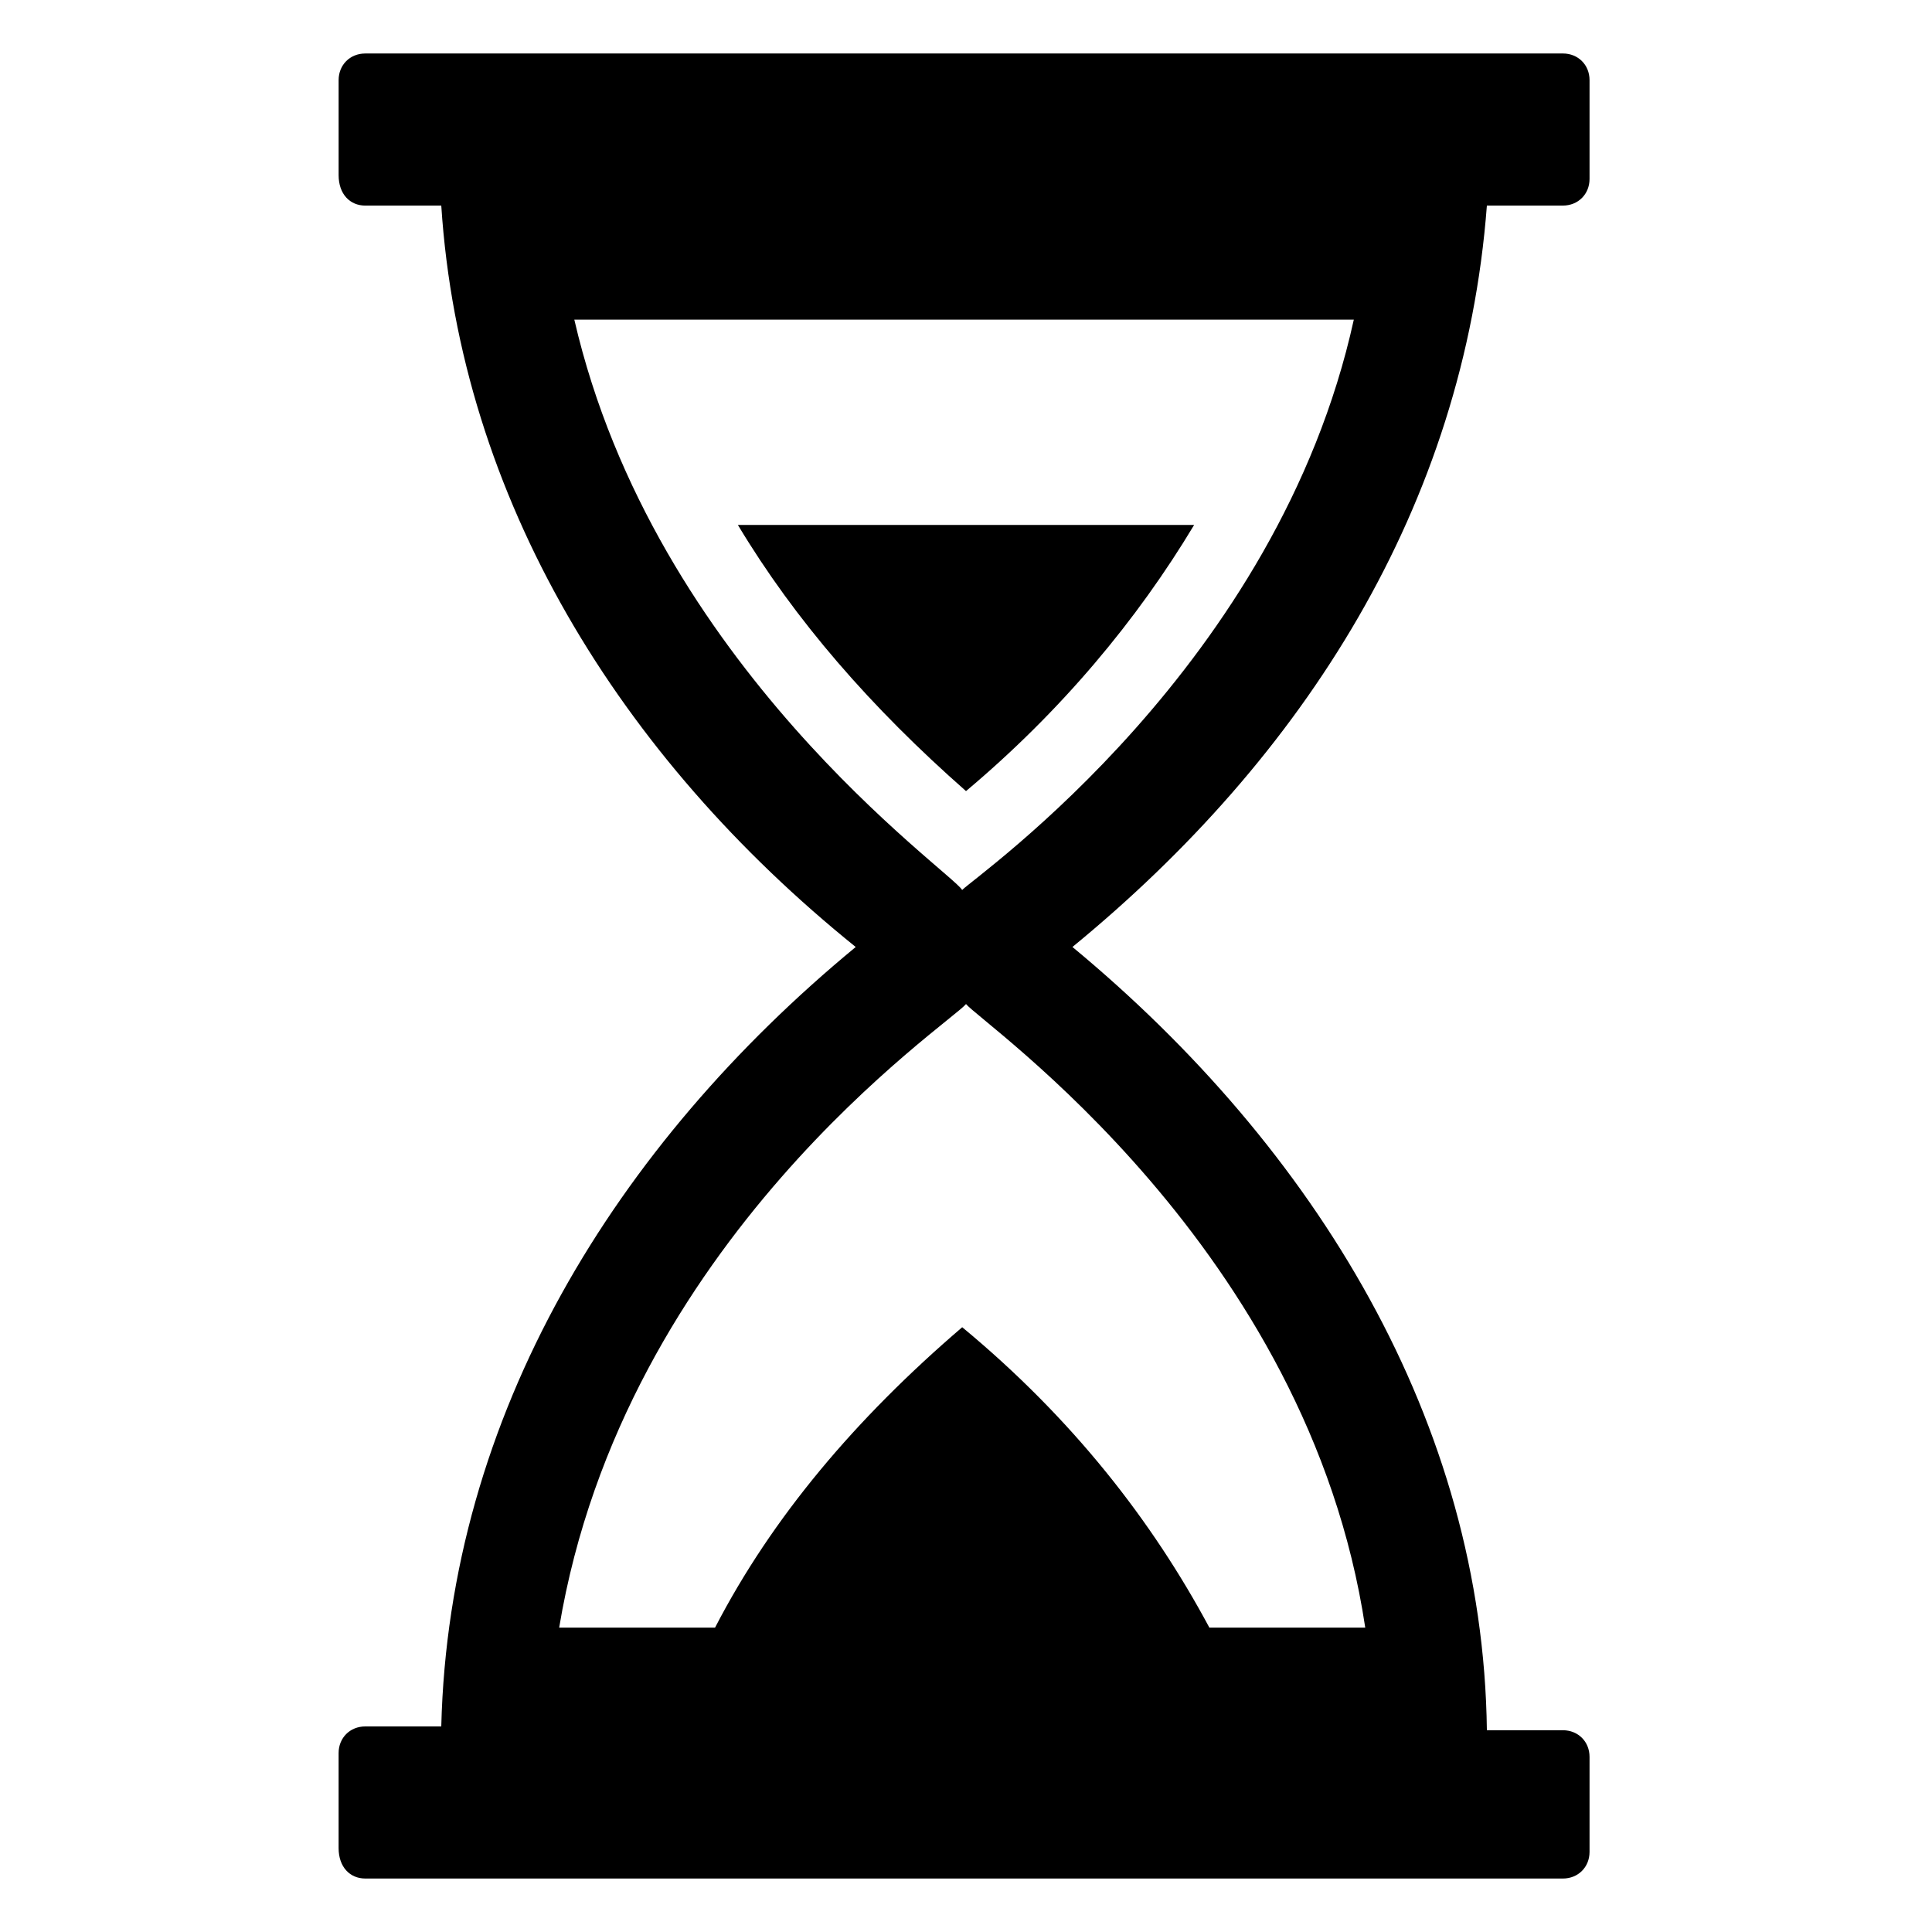 <?xml version="1.0" encoding="UTF-8"?>
<!-- Uploaded to: SVG Repo, www.svgrepo.com, Generator: SVG Repo Mixer Tools -->
<svg fill="#000000" width="800px" height="800px" version="1.1" viewBox="144 144 512 512" xmlns="http://www.w3.org/2000/svg">
 <g>
  <path d="m400 353.65c25.191-21.16 45.344-45.344 60.457-70.535h-120.91c15.113 25.191 35.266 48.367 60.457 70.535z"/>
  <path d="m240.79 641.83h317.4c4.031 0 7.055-3.023 7.055-7.055v-25.191c0-4.031-3.023-7.055-7.055-7.055h-20.152c-1.008-81.617-45.344-154.16-109.83-207.57 61.465-50.383 103.79-116.88 109.83-196.48h20.152c4.031 0 7.055-3.023 7.055-7.055v-26.195c0-4.031-3.023-7.055-7.055-7.055l-317.4 0.004c-4.027 0-7.051 3.019-7.051 7.051v25.191c0 5.039 3.023 8.062 7.051 8.062h20.152c5.039 77.586 47.359 146.11 109.83 196.48-63.48 52.395-107.82 123.94-109.83 206.56h-20.152c-4.031 0-7.055 3.023-7.055 7.055v25.191c0.004 5.035 3.027 8.059 7.055 8.059zm55.422-413.12h206.56c-20.152 91.691-99.754 147.11-103.79 151.14-3.023-5.039-81.617-59.449-102.78-151.14zm103.79 181.37c4.031 5.039 90.688 64.488 105.8 165.25h-41.312c-15.113-28.215-36.273-55.418-65.496-79.602-28.215 24.184-50.383 50.383-65.496 79.602h-41.312c17.129-102.78 103.79-160.21 107.82-165.25z"/>
 </g>
</svg>